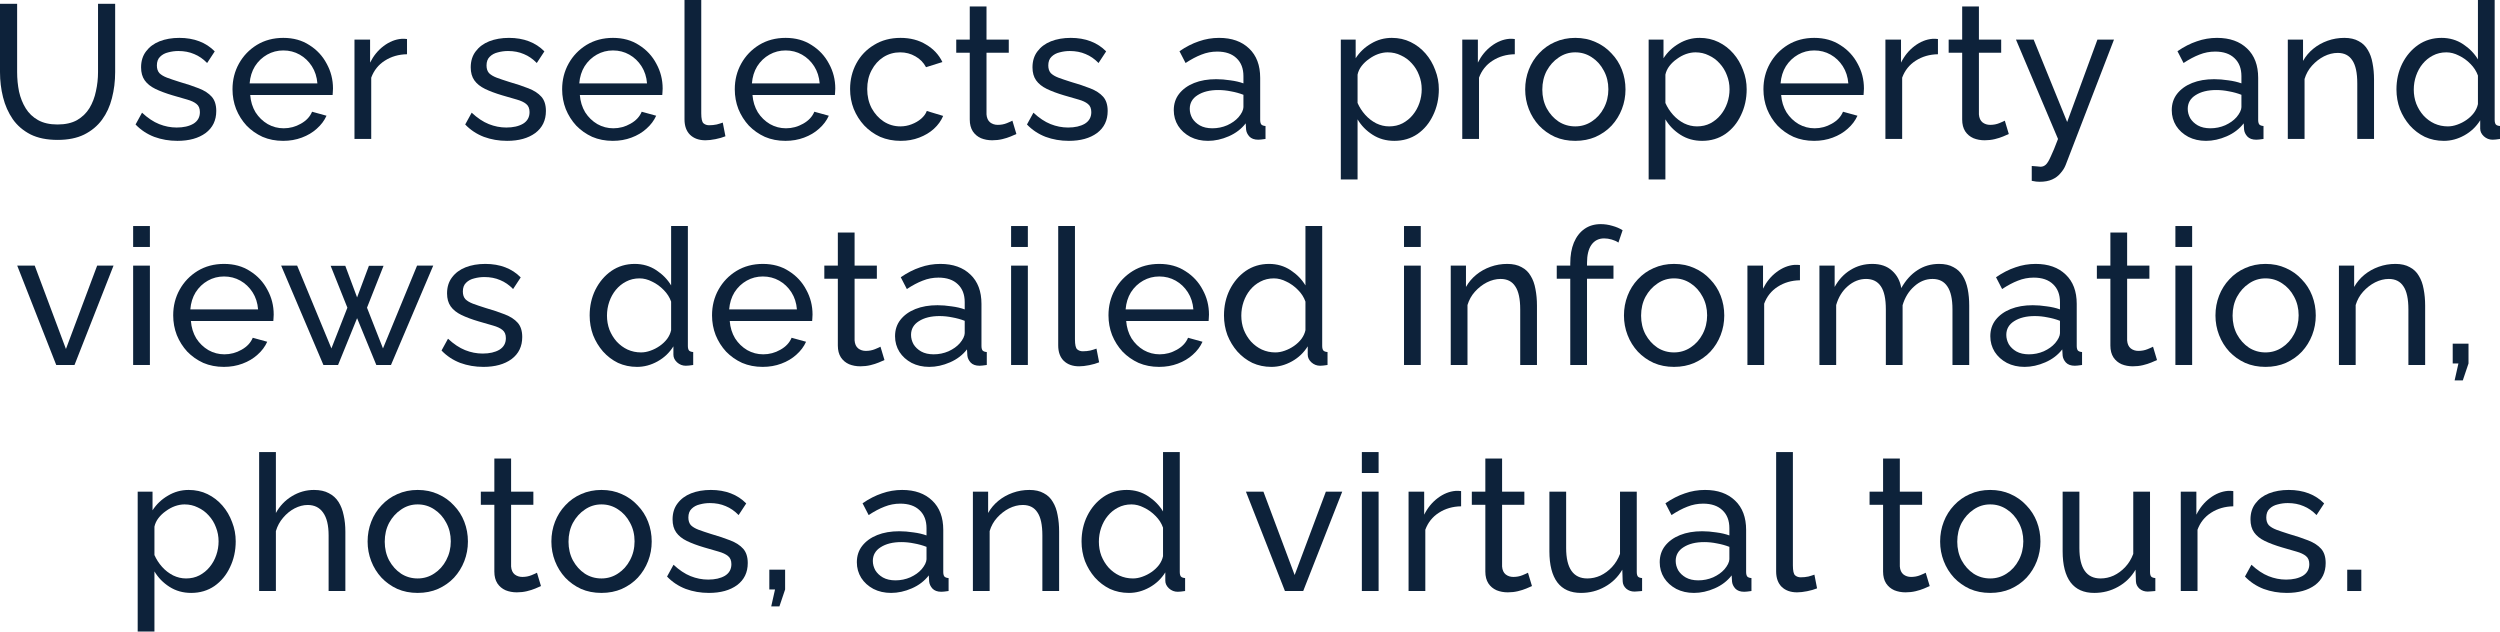 <?xml version="1.0" encoding="UTF-8"?> <svg xmlns="http://www.w3.org/2000/svg" viewBox="0 0 210.148 53.088" fill="none"><path d="M4.848 11.76C3.941 11.76 3.179 11.605 2.56 11.296C1.941 10.976 1.445 10.549 1.072 10.016C0.699 9.472 0.427 8.859 0.256 8.176C0.085 7.493 0 6.789 0 6.064V0.32H1.44V6.064C1.44 6.619 1.493 7.163 1.6 7.696C1.717 8.219 1.904 8.688 2.16 9.104C2.416 9.52 2.763 9.851 3.2 10.096C3.637 10.341 4.181 10.464 4.832 10.464C5.493 10.464 6.043 10.341 6.48 10.096C6.917 9.84 7.264 9.504 7.52 9.088C7.776 8.661 7.957 8.187 8.064 7.664C8.181 7.141 8.24 6.608 8.24 6.064V0.32H9.68V6.064C9.68 6.832 9.589 7.563 9.408 8.256C9.237 8.939 8.96 9.541 8.576 10.064C8.192 10.587 7.691 11.003 7.072 11.312C6.464 11.611 5.723 11.76 4.848 11.76Z" fill="#0D223A"></path><path d="M14.915 11.84C14.222 11.84 13.571 11.728 12.963 11.504C12.355 11.269 11.832 10.923 11.395 10.464L11.939 9.472C12.419 9.92 12.899 10.24 13.379 10.432C13.859 10.624 14.35 10.72 14.851 10.72C15.427 10.72 15.896 10.613 16.259 10.4C16.622 10.176 16.803 9.851 16.803 9.424C16.803 9.115 16.707 8.885 16.515 8.736C16.334 8.587 16.072 8.464 15.731 8.368C15.39 8.261 14.984 8.144 14.515 8.016C13.939 7.845 13.454 7.664 13.059 7.472C12.664 7.28 12.366 7.04 12.163 6.752C11.96 6.464 11.859 6.101 11.859 5.664C11.859 5.131 11.998 4.683 12.275 4.32C12.552 3.947 12.931 3.664 13.411 3.472C13.902 3.28 14.456 3.184 15.075 3.184C15.694 3.184 16.254 3.28 16.755 3.472C17.256 3.664 17.688 3.947 18.051 4.32L17.411 5.296C17.08 4.955 16.718 4.704 16.323 4.544C15.928 4.373 15.486 4.288 14.995 4.288C14.707 4.288 14.424 4.325 14.147 4.4C13.87 4.464 13.64 4.587 13.459 4.768C13.278 4.939 13.187 5.184 13.187 5.504C13.187 5.771 13.256 5.984 13.395 6.144C13.544 6.293 13.758 6.421 14.035 6.528C14.323 6.635 14.67 6.752 15.075 6.88C15.704 7.061 16.248 7.243 16.707 7.424C17.176 7.605 17.539 7.84 17.795 8.128C18.051 8.416 18.179 8.816 18.179 9.328C18.179 10.117 17.88 10.736 17.283 11.184C16.686 11.621 15.896 11.84 14.915 11.84Z" fill="#0D223A"></path><path d="M23.799 11.84C23.17 11.84 22.594 11.728 22.072 11.504C21.56 11.269 21.111 10.955 20.728 10.56C20.354 10.155 20.061 9.691 19.848 9.168C19.645 8.645 19.544 8.091 19.544 7.504C19.544 6.715 19.725 5.995 20.087 5.344C20.45 4.693 20.951 4.171 21.591 3.776C22.242 3.381 22.983 3.184 23.815 3.184C24.658 3.184 25.389 3.387 26.007 3.792C26.637 4.187 27.122 4.709 27.463 5.36C27.816 6 27.991 6.693 27.991 7.44C27.991 7.547 27.986 7.653 27.975 7.76C27.975 7.856 27.97 7.931 27.959 7.984H21.032C21.074 8.528 21.223 9.013 21.479 9.44C21.746 9.856 22.088 10.187 22.503 10.432C22.919 10.667 23.368 10.784 23.847 10.784C24.36 10.784 24.839 10.656 25.288 10.4C25.746 10.144 26.061 9.808 26.232 9.392L27.447 9.728C27.266 10.133 26.994 10.496 26.631 10.816C26.28 11.136 25.858 11.387 25.367 11.568C24.887 11.749 24.365 11.84 23.799 11.84ZM20.984 7.008H26.68C26.637 6.464 26.482 5.984 26.216 5.568C25.949 5.152 25.608 4.827 25.192 4.592C24.776 4.357 24.317 4.24 23.815 4.24C23.325 4.24 22.871 4.357 22.455 4.592C22.039 4.827 21.698 5.152 21.431 5.568C21.175 5.984 21.026 6.464 20.984 7.008Z" fill="#0D223A"></path><path d="M34.213 4.56C33.509 4.571 32.885 4.752 32.341 5.104C31.807 5.445 31.429 5.92 31.205 6.528V11.68H29.797V3.328H31.109V5.264C31.397 4.688 31.775 4.224 32.245 3.872C32.725 3.509 33.226 3.307 33.749 3.264C33.855 3.264 33.946 3.264 34.021 3.264C34.095 3.264 34.159 3.269 34.213 3.28V4.56Z" fill="#0D223A"></path><path d="M42.625 11.84C41.932 11.84 41.281 11.728 40.673 11.504C40.065 11.269 39.542 10.923 39.105 10.464L39.649 9.472C40.129 9.92 40.609 10.24 41.089 10.432C41.569 10.624 42.06 10.72 42.561 10.72C43.137 10.72 43.606 10.613 43.969 10.4C44.332 10.176 44.513 9.851 44.513 9.424C44.513 9.115 44.417 8.885 44.225 8.736C44.044 8.587 43.782 8.464 43.441 8.368C43.1 8.261 42.694 8.144 42.225 8.016C41.649 7.845 41.164 7.664 40.769 7.472C40.374 7.28 40.076 7.04 39.873 6.752C39.67 6.464 39.569 6.101 39.569 5.664C39.569 5.131 39.708 4.683 39.985 4.32C40.262 3.947 40.641 3.664 41.121 3.472C41.612 3.28 42.166 3.184 42.785 3.184C43.404 3.184 43.964 3.28 44.465 3.472C44.966 3.664 45.398 3.947 45.761 4.32L45.121 5.296C44.79 4.955 44.428 4.704 44.033 4.544C43.638 4.373 43.196 4.288 42.705 4.288C42.417 4.288 42.134 4.325 41.857 4.4C41.58 4.464 41.35 4.587 41.169 4.768C40.988 4.939 40.897 5.184 40.897 5.504C40.897 5.771 40.966 5.984 41.105 6.144C41.254 6.293 41.468 6.421 41.745 6.528C42.033 6.635 42.38 6.752 42.785 6.88C43.414 7.061 43.958 7.243 44.417 7.424C44.886 7.605 45.249 7.84 45.505 8.128C45.761 8.416 45.889 8.816 45.889 9.328C45.889 10.117 45.59 10.736 44.993 11.184C44.396 11.621 43.606 11.84 42.625 11.84Z" fill="#0D223A"></path><path d="M51.51 11.84C50.88 11.84 50.304 11.728 49.781 11.504C49.269 11.269 48.821 10.955 48.438 10.56C48.064 10.155 47.771 9.691 47.558 9.168C47.355 8.645 47.253 8.091 47.253 7.504C47.253 6.715 47.435 5.995 47.797 5.344C48.16 4.693 48.661 4.171 49.301 3.776C49.952 3.381 50.694 3.184 51.526 3.184C52.368 3.184 53.099 3.387 53.718 3.792C54.347 4.187 54.832 4.709 55.174 5.36C55.525 6 55.702 6.693 55.702 7.44C55.702 7.547 55.696 7.653 55.686 7.76C55.686 7.856 55.68 7.931 55.67 7.984H48.741C48.784 8.528 48.934 9.013 49.189 9.44C49.456 9.856 49.797 10.187 50.213 10.432C50.63 10.667 51.078 10.784 51.558 10.784C52.07 10.784 52.55 10.656 52.997 10.4C53.456 10.144 53.771 9.808 53.941 9.392L55.158 9.728C54.976 10.133 54.704 10.496 54.341 10.816C53.989 11.136 53.568 11.387 53.078 11.568C52.598 11.749 52.075 11.84 51.51 11.84ZM48.693 7.008H54.389C54.347 6.464 54.192 5.984 53.925 5.568C53.659 5.152 53.317 4.827 52.901 4.592C52.485 4.357 52.027 4.24 51.526 4.24C51.035 4.24 50.582 4.357 50.166 4.592C49.749 4.827 49.408 5.152 49.142 5.568C48.885 5.984 48.736 6.464 48.693 7.008Z" fill="#0D223A"></path><path d="M57.539 0H58.947V9.52C58.947 9.979 59.011 10.261 59.139 10.368C59.267 10.475 59.421 10.528 59.603 10.528C59.827 10.528 60.04 10.507 60.243 10.464C60.445 10.411 60.616 10.357 60.755 10.304L60.979 11.456C60.744 11.552 60.467 11.632 60.147 11.696C59.827 11.76 59.544 11.792 59.299 11.792C58.755 11.792 58.323 11.637 58.003 11.328C57.693 11.019 57.539 10.587 57.539 10.032V0Z" fill="#0D223A"></path><path d="M66.021 11.84C65.391 11.84 64.815 11.728 64.293 11.504C63.781 11.269 63.333 10.955 62.949 10.56C62.576 10.155 62.282 9.691 62.069 9.168C61.866 8.645 61.765 8.091 61.765 7.504C61.765 6.715 61.946 5.995 62.309 5.344C62.671 4.693 63.173 4.171 63.813 3.776C64.463 3.381 65.205 3.184 66.037 3.184C66.879 3.184 67.61 3.387 68.229 3.792C68.858 4.187 69.343 4.709 69.685 5.36C70.037 6 70.213 6.693 70.213 7.44C70.213 7.547 70.207 7.653 70.197 7.76C70.197 7.856 70.191 7.931 70.181 7.984H63.253C63.295 8.528 63.445 9.013 63.701 9.44C63.967 9.856 64.309 10.187 64.725 10.432C65.141 10.667 65.589 10.784 66.069 10.784C66.581 10.784 67.061 10.656 67.509 10.4C67.967 10.144 68.282 9.808 68.453 9.392L69.669 9.728C69.487 10.133 69.215 10.496 68.853 10.816C68.501 11.136 68.079 11.387 67.589 11.568C67.109 11.749 66.586 11.84 66.021 11.84ZM63.205 7.008H68.901C68.858 6.464 68.703 5.984 68.437 5.568C68.17 5.152 67.829 4.827 67.413 4.592C66.997 4.357 66.538 4.24 66.037 4.24C65.546 4.24 65.093 4.357 64.677 4.592C64.261 4.827 63.919 5.152 63.653 5.568C63.397 5.984 63.247 6.464 63.205 7.008Z" fill="#0D223A"></path><path d="M75.714 11.84C75.084 11.84 74.508 11.728 73.986 11.504C73.474 11.269 73.026 10.949 72.642 10.544C72.269 10.139 71.975 9.675 71.762 9.152C71.559 8.629 71.458 8.075 71.458 7.488C71.458 6.699 71.634 5.979 71.986 5.328C72.338 4.677 72.834 4.16 73.474 3.776C74.114 3.381 74.855 3.184 75.698 3.184C76.519 3.184 77.234 3.371 77.842 3.744C78.461 4.107 78.919 4.597 79.218 5.216L77.842 5.648C77.628 5.253 77.33 4.949 76.946 4.736C76.562 4.512 76.135 4.4 75.666 4.4C75.154 4.4 74.685 4.533 74.258 4.8C73.842 5.067 73.511 5.435 73.266 5.904C73.02 6.363 72.898 6.891 72.898 7.488C72.898 8.075 73.02 8.608 73.266 9.088C73.522 9.557 73.858 9.931 74.274 10.208C74.701 10.485 75.17 10.624 75.682 10.624C76.013 10.624 76.327 10.565 76.626 10.448C76.935 10.331 77.202 10.176 77.426 9.984C77.66 9.781 77.821 9.563 77.906 9.328L79.282 9.744C79.111 10.149 78.85 10.512 78.498 10.832C78.156 11.141 77.746 11.387 77.266 11.568C76.797 11.749 76.279 11.84 75.714 11.84Z" fill="#0D223A"></path><path d="M85.437 11.264C85.32 11.317 85.16 11.387 84.957 11.472C84.755 11.557 84.52 11.632 84.253 11.696C83.987 11.76 83.704 11.792 83.405 11.792C83.064 11.792 82.749 11.733 82.461 11.616C82.173 11.488 81.944 11.296 81.773 11.04C81.603 10.773 81.517 10.443 81.517 10.048V4.432H80.381V3.328H81.517V0.544H82.925V3.328H84.797V4.432H82.925V9.616C82.947 9.915 83.048 10.139 83.229 10.288C83.411 10.427 83.624 10.496 83.869 10.496C84.147 10.496 84.403 10.448 84.637 10.352C84.872 10.256 85.027 10.187 85.101 10.144L85.437 11.264Z" fill="#0D223A"></path><path d="M89.846 11.84C89.153 11.84 88.502 11.728 87.894 11.504C87.286 11.269 86.764 10.923 86.326 10.464L86.87 9.472C87.35 9.92 87.83 10.24 88.31 10.432C88.79 10.624 89.281 10.72 89.782 10.72C90.358 10.72 90.828 10.613 91.19 10.4C91.553 10.176 91.734 9.851 91.734 9.424C91.734 9.115 91.638 8.885 91.446 8.736C91.265 8.587 91.004 8.464 90.662 8.368C90.321 8.261 89.916 8.144 89.446 8.016C88.87 7.845 88.385 7.664 87.99 7.472C87.596 7.28 87.297 7.04 87.094 6.752C86.892 6.464 86.79 6.101 86.79 5.664C86.79 5.131 86.929 4.683 87.206 4.32C87.483 3.947 87.862 3.664 88.342 3.472C88.833 3.28 89.388 3.184 90.006 3.184C90.625 3.184 91.185 3.28 91.686 3.472C92.188 3.664 92.619 3.947 92.982 4.32L92.342 5.296C92.012 4.955 91.649 4.704 91.254 4.544C90.86 4.373 90.417 4.288 89.926 4.288C89.638 4.288 89.356 4.325 89.078 4.4C88.801 4.464 88.572 4.587 88.39 4.768C88.209 4.939 88.118 5.184 88.118 5.504C88.118 5.771 88.188 5.984 88.326 6.144C88.475 6.293 88.689 6.421 88.966 6.528C89.254 6.635 89.601 6.752 90.006 6.88C90.636 7.061 91.18 7.243 91.638 7.424C92.107 7.605 92.47 7.84 92.726 8.128C92.982 8.416 93.11 8.816 93.11 9.328C93.11 10.117 92.812 10.736 92.214 11.184C91.617 11.621 90.828 11.84 89.846 11.84Z" fill="#0D223A"></path><path d="M98.666 9.264C98.666 8.731 98.815 8.272 99.114 7.888C99.423 7.493 99.844 7.189 100.378 6.976C100.911 6.763 101.53 6.656 102.234 6.656C102.607 6.656 103.002 6.688 103.418 6.752C103.834 6.805 104.202 6.891 104.522 7.008V6.4C104.522 5.76 104.33 5.259 103.946 4.896C103.562 4.523 103.018 4.336 102.314 4.336C101.855 4.336 101.412 4.421 100.986 4.592C100.57 4.752 100.127 4.987 99.658 5.296L99.146 4.304C99.69 3.931 100.234 3.653 100.778 3.472C101.322 3.28 101.887 3.184 102.474 3.184C103.54 3.184 104.383 3.483 105.002 4.08C105.62 4.667 105.93 5.488 105.93 6.544V10.08C105.93 10.251 105.962 10.379 106.026 10.464C106.1 10.539 106.218 10.581 106.378 10.592V11.68C106.239 11.701 106.116 11.717 106.01 11.728C105.914 11.739 105.834 11.744 105.77 11.744C105.439 11.744 105.188 11.653 105.018 11.472C104.858 11.291 104.767 11.099 104.746 10.896L104.714 10.368C104.351 10.837 103.876 11.2 103.29 11.456C102.703 11.712 102.122 11.84 101.546 11.84C100.991 11.84 100.495 11.728 100.058 11.504C99.62 11.269 99.279 10.96 99.034 10.576C98.788 10.181 98.666 9.744 98.666 9.264ZM104.106 9.856C104.234 9.707 104.335 9.557 104.41 9.408C104.484 9.248 104.522 9.115 104.522 9.008V7.968C104.191 7.84 103.844 7.744 103.482 7.68C103.119 7.605 102.762 7.568 102.41 7.568C101.695 7.568 101.114 7.712 100.666 8C100.228 8.277 100.01 8.661 100.01 9.152C100.01 9.419 100.079 9.68 100.218 9.936C100.367 10.181 100.58 10.384 100.858 10.544C101.146 10.704 101.498 10.784 101.914 10.784C102.351 10.784 102.767 10.699 103.162 10.528C103.556 10.347 103.871 10.123 104.106 9.856Z" fill="#0D223A"></path><path d="M117.204 11.84C116.521 11.84 115.913 11.669 115.38 11.328C114.846 10.987 114.425 10.555 114.116 10.032V15.088H112.708V3.328H113.956V4.896C114.287 4.384 114.719 3.973 115.252 3.664C115.785 3.344 116.367 3.184 116.996 3.184C117.572 3.184 118.1 3.301 118.58 3.536C119.06 3.771 119.476 4.091 119.828 4.496C120.18 4.901 120.452 5.365 120.644 5.888C120.847 6.4 120.948 6.939 120.948 7.504C120.948 8.293 120.788 9.019 120.468 9.68C120.158 10.341 119.721 10.869 119.156 11.264C118.59 11.648 117.94 11.84 117.204 11.84ZM116.772 10.624C117.188 10.624 117.561 10.539 117.892 10.368C118.233 10.187 118.521 9.952 118.756 9.664C119.001 9.365 119.188 9.029 119.316 8.656C119.444 8.283 119.508 7.899 119.508 7.504C119.508 7.088 119.433 6.693 119.284 6.32C119.145 5.947 118.943 5.616 118.676 5.328C118.42 5.04 118.116 4.816 117.764 4.656C117.423 4.485 117.049 4.4 116.644 4.4C116.388 4.4 116.121 4.448 115.844 4.544C115.577 4.64 115.321 4.779 115.076 4.96C114.831 5.131 114.623 5.328 114.452 5.552C114.281 5.776 114.169 6.016 114.116 6.272V8.656C114.276 9.019 114.489 9.349 114.756 9.648C115.023 9.947 115.332 10.187 115.684 10.368C116.036 10.539 116.398 10.624 116.772 10.624Z" fill="#0D223A"></path><path d="M127.333 4.56C126.629 4.571 126.005 4.752 125.461 5.104C124.927 5.445 124.549 5.92 124.325 6.528V11.68H122.917V3.328H124.229V5.264C124.517 4.688 124.895 4.224 125.365 3.872C125.845 3.509 126.346 3.307 126.869 3.264C126.975 3.264 127.066 3.264 127.141 3.264C127.215 3.264 127.279 3.269 127.333 3.28V4.56Z" fill="#0D223A"></path><path d="M132.414 11.84C131.785 11.84 131.214 11.728 130.702 11.504C130.19 11.269 129.747 10.955 129.374 10.56C129.001 10.155 128.713 9.691 128.51 9.168C128.307 8.645 128.206 8.096 128.206 7.52C128.206 6.933 128.307 6.379 128.51 5.856C128.713 5.333 129.001 4.875 129.374 4.48C129.747 4.075 130.19 3.76 130.702 3.536C131.225 3.301 131.795 3.184 132.414 3.184C133.043 3.184 133.614 3.301 134.126 3.536C134.638 3.76 135.081 4.075 135.454 4.48C135.838 4.875 136.131 5.333 136.334 5.856C136.537 6.379 136.638 6.933 136.638 7.52C136.638 8.096 136.537 8.645 136.334 9.168C136.131 9.691 135.843 10.155 135.47 10.56C135.097 10.955 134.649 11.269 134.126 11.504C133.614 11.728 133.043 11.84 132.414 11.84ZM129.646 7.536C129.646 8.112 129.769 8.635 130.014 9.104C130.27 9.573 130.606 9.947 131.022 10.224C131.438 10.491 131.902 10.624 132.414 10.624C132.926 10.624 133.39 10.485 133.806 10.208C134.233 9.931 134.569 9.557 134.814 9.088C135.07 8.608 135.198 8.08 135.198 7.504C135.198 6.928 135.07 6.405 134.814 5.936C134.569 5.467 134.233 5.093 133.806 4.816C133.39 4.539 132.926 4.4 132.414 4.4C131.902 4.4 131.438 4.544 131.022 4.832C130.606 5.109 130.27 5.483 130.014 5.952C129.769 6.421 129.646 6.949 129.646 7.536Z" fill="#0D223A"></path><path d="M143.08 11.84C142.397 11.84 141.789 11.669 141.256 11.328C140.723 10.987 140.301 10.555 139.992 10.032V15.088H138.584V3.328H139.832V4.896C140.163 4.384 140.595 3.973 141.128 3.664C141.662 3.344 142.243 3.184 142.872 3.184C143.448 3.184 143.976 3.301 144.456 3.536C144.936 3.771 145.352 4.091 145.704 4.496C146.056 4.901 146.328 5.365 146.52 5.888C146.723 6.4 146.824 6.939 146.824 7.504C146.824 8.293 146.664 9.019 146.344 9.68C146.035 10.341 145.597 10.869 145.032 11.264C144.467 11.648 143.816 11.84 143.08 11.84ZM142.648 10.624C143.064 10.624 143.437 10.539 143.768 10.368C144.11 10.187 144.397 9.952 144.632 9.664C144.877 9.365 145.064 9.029 145.192 8.656C145.32 8.283 145.384 7.899 145.384 7.504C145.384 7.088 145.31 6.693 145.16 6.32C145.021 5.947 144.819 5.616 144.552 5.328C144.296 5.04 143.992 4.816 143.64 4.656C143.299 4.485 142.925 4.4 142.52 4.4C142.264 4.4 141.997 4.448 141.72 4.544C141.453 4.64 141.198 4.779 140.952 4.96C140.707 5.131 140.499 5.328 140.328 5.552C140.158 5.776 140.046 6.016 139.992 6.272V8.656C140.152 9.019 140.365 9.349 140.632 9.648C140.899 9.947 141.208 10.187 141.56 10.368C141.912 10.539 142.275 10.624 142.648 10.624Z" fill="#0D223A"></path><path d="M152.489 11.84C151.86 11.84 151.284 11.728 150.761 11.504C150.249 11.269 149.801 10.955 149.417 10.56C149.043 10.155 148.75 9.691 148.537 9.168C148.334 8.645 148.233 8.091 148.233 7.504C148.233 6.715 148.414 5.995 148.777 5.344C149.14 4.693 149.641 4.171 150.281 3.776C150.932 3.381 151.673 3.184 152.505 3.184C153.348 3.184 154.078 3.387 154.697 3.792C155.326 4.187 155.811 4.709 156.153 5.36C156.505 6 156.681 6.693 156.681 7.44C156.681 7.547 156.676 7.653 156.665 7.76C156.665 7.856 156.66 7.931 156.649 7.984H149.721C149.764 8.528 149.913 9.013 150.169 9.44C150.436 9.856 150.777 10.187 151.193 10.432C151.609 10.667 152.057 10.784 152.537 10.784C153.049 10.784 153.529 10.656 153.977 10.4C154.436 10.144 154.75 9.808 154.921 9.392L156.137 9.728C155.956 10.133 155.684 10.496 155.321 10.816C154.969 11.136 154.548 11.387 154.057 11.568C153.577 11.749 153.054 11.84 152.489 11.84ZM149.673 7.008H155.369C155.326 6.464 155.172 5.984 154.905 5.568C154.638 5.152 154.297 4.827 153.881 4.592C153.465 4.357 153.006 4.24 152.505 4.24C152.014 4.24 151.561 4.357 151.145 4.592C150.729 4.827 150.388 5.152 150.121 5.568C149.865 5.984 149.716 6.464 149.673 7.008Z" fill="#0D223A"></path><path d="M162.902 4.56C162.198 4.571 161.574 4.752 161.03 5.104C160.497 5.445 160.118 5.92 159.894 6.528V11.68H158.486V3.328H159.798V5.264C160.086 4.688 160.465 4.224 160.934 3.872C161.414 3.509 161.915 3.307 162.438 3.264C162.545 3.264 162.635 3.264 162.71 3.264C162.785 3.264 162.849 3.269 162.902 3.28V4.56Z" fill="#0D223A"></path><path d="M168.858 11.264C168.741 11.317 168.581 11.387 168.378 11.472C168.176 11.557 167.941 11.632 167.674 11.696C167.408 11.76 167.125 11.792 166.826 11.792C166.485 11.792 166.17 11.733 165.883 11.616C165.594 11.488 165.365 11.296 165.194 11.04C165.024 10.773 164.939 10.443 164.939 10.048V4.432H163.803V3.328H164.939V0.544H166.346V3.328H168.218V4.432H166.346V9.616C166.368 9.915 166.469 10.139 166.65 10.288C166.832 10.427 167.045 10.496 167.29 10.496C167.568 10.496 167.824 10.448 168.059 10.352C168.293 10.256 168.448 10.187 168.523 10.144L168.858 11.264Z" fill="#0D223A"></path><path d="M170.787 13.952C170.926 13.963 171.065 13.973 171.204 13.984C171.342 14.005 171.449 14.016 171.524 14.016C171.694 14.016 171.843 13.957 171.971 13.84C172.1 13.723 172.238 13.493 172.387 13.152C172.548 12.821 172.75 12.331 172.995 11.68L169.46 3.328H170.948L173.764 10.256L176.308 3.328H177.7L173.636 13.872C173.54 14.117 173.395 14.347 173.204 14.56C173.022 14.784 172.787 14.96 172.5 15.088C172.212 15.216 171.865 15.28 171.459 15.28C171.363 15.28 171.262 15.275 171.156 15.264C171.06 15.253 170.937 15.232 170.787 15.2V13.952Z" fill="#0D223A"></path><path d="M182.556 9.264C182.556 8.731 182.705 8.272 183.004 7.888C183.313 7.493 183.734 7.189 184.268 6.976C184.801 6.763 185.42 6.656 186.124 6.656C186.497 6.656 186.892 6.688 187.308 6.752C187.724 6.805 188.092 6.891 188.412 7.008V6.4C188.412 5.76 188.22 5.259 187.836 4.896C187.452 4.523 186.908 4.336 186.204 4.336C185.745 4.336 185.302 4.421 184.876 4.592C184.46 4.752 184.017 4.987 183.548 5.296L183.036 4.304C183.58 3.931 184.124 3.653 184.668 3.472C185.212 3.28 185.777 3.184 186.364 3.184C187.43 3.184 188.273 3.483 188.892 4.08C189.51 4.667 189.82 5.488 189.82 6.544V10.08C189.82 10.251 189.852 10.379 189.916 10.464C189.99 10.539 190.108 10.581 190.268 10.592V11.68C190.129 11.701 190.006 11.717 189.9 11.728C189.804 11.739 189.724 11.744 189.66 11.744C189.329 11.744 189.078 11.653 188.908 11.472C188.748 11.291 188.657 11.099 188.636 10.896L188.604 10.368C188.241 10.837 187.766 11.2 187.18 11.456C186.593 11.712 186.012 11.84 185.436 11.84C184.881 11.84 184.385 11.728 183.948 11.504C183.51 11.269 183.169 10.96 182.924 10.576C182.678 10.181 182.556 9.744 182.556 9.264ZM187.996 9.856C188.124 9.707 188.225 9.557 188.299 9.408C188.374 9.248 188.412 9.115 188.412 9.008V7.968C188.081 7.84 187.734 7.744 187.372 7.68C187.009 7.605 186.652 7.568 186.3 7.568C185.585 7.568 185.004 7.712 184.556 8C184.118 8.277 183.9 8.661 183.9 9.152C183.9 9.419 183.969 9.68 184.108 9.936C184.257 10.181 184.47 10.384 184.748 10.544C185.036 10.704 185.388 10.784 185.804 10.784C186.241 10.784 186.657 10.699 187.052 10.528C187.446 10.347 187.761 10.123 187.996 9.856Z" fill="#0D223A"></path><path d="M199.559 11.68H198.151V7.008C198.151 6.123 198.012 5.477 197.735 5.072C197.468 4.656 197.058 4.448 196.503 4.448C196.119 4.448 195.735 4.544 195.351 4.736C194.978 4.928 194.642 5.189 194.343 5.52C194.055 5.84 193.847 6.213 193.719 6.64V11.68H192.311V3.328H193.591V5.12C193.815 4.725 194.103 4.384 194.455 4.096C194.807 3.808 195.207 3.584 195.655 3.424C196.103 3.264 196.572 3.184 197.063 3.184C197.543 3.184 197.943 3.275 198.263 3.456C198.594 3.627 198.85 3.872 199.031 4.192C199.223 4.501 199.356 4.869 199.431 5.296C199.516 5.723 199.559 6.187 199.559 6.688V11.68Z" fill="#0D223A"></path><path d="M201.444 7.52C201.444 6.731 201.605 6.011 201.924 5.36C202.255 4.699 202.703 4.171 203.269 3.776C203.844 3.381 204.5 3.184 205.237 3.184C205.908 3.184 206.511 3.36 207.044 3.712C207.578 4.064 207.994 4.491 208.293 4.992V0H209.7V10.08C209.7 10.251 209.732 10.379 209.797 10.464C209.871 10.539 209.989 10.581 210.148 10.592V11.68C209.882 11.723 209.674 11.744 209.524 11.744C209.247 11.744 209.002 11.648 208.789 11.456C208.586 11.264 208.484 11.051 208.484 10.816V10.112C208.154 10.645 207.711 11.067 207.156 11.376C206.602 11.685 206.026 11.84 205.428 11.84C204.852 11.84 204.319 11.728 203.828 11.504C203.348 11.269 202.927 10.949 202.565 10.544C202.213 10.139 201.935 9.68 201.733 9.168C201.541 8.645 201.444 8.096 201.444 7.52ZM208.293 8.752V6.352C208.164 5.989 207.956 5.664 207.668 5.376C207.381 5.077 207.055 4.843 206.693 4.672C206.341 4.491 205.988 4.4 205.637 4.4C205.221 4.4 204.842 4.491 204.5 4.672C204.17 4.843 203.882 5.077 203.637 5.376C203.402 5.664 203.221 5.995 203.093 6.368C202.964 6.741 202.9 7.131 202.9 7.536C202.9 7.952 202.97 8.347 203.109 8.72C203.258 9.093 203.46 9.424 203.717 9.712C203.983 10 204.287 10.224 204.629 10.384C204.98 10.544 205.359 10.624 205.765 10.624C206.02 10.624 206.282 10.576 206.548 10.48C206.826 10.384 207.087 10.251 207.333 10.08C207.578 9.909 207.786 9.712 207.956 9.488C208.127 9.253 208.239 9.008 208.293 8.752Z" fill="#0D223A"></path><path d="M4.727 30.68L1.447 22.328H2.919L5.543 29.336L8.167 22.328H9.543L6.263 30.68H4.727Z" fill="#0D223A"></path><path d="M11.192 30.68V22.328H12.6V30.68H11.192ZM11.192 20.76V19H12.6V20.76H11.192Z" fill="#0D223A"></path><path d="M18.815 30.84C18.186 30.84 17.61 30.728 17.087 30.504C16.575 30.269 16.127 29.955 15.743 29.56C15.37 29.155 15.076 28.691 14.863 28.168C14.66 27.645 14.559 27.091 14.559 26.504C14.559 25.715 14.74 24.995 15.103 24.344C15.466 23.693 15.967 23.171 16.607 22.776C17.258 22.381 17.999 22.184 18.831 22.184C19.674 22.184 20.404 22.387 21.023 22.792C21.652 23.187 22.138 23.709 22.479 24.36C22.831 25 23.007 25.693 23.007 26.44C23.007 26.547 23.002 26.653 22.991 26.76C22.991 26.856 22.986 26.931 22.975 26.984H16.047C16.09 27.528 16.239 28.013 16.495 28.44C16.762 28.856 17.103 29.187 17.519 29.432C17.935 29.667 18.383 29.784 18.863 29.784C19.375 29.784 19.855 29.656 20.303 29.4C20.762 29.144 21.076 28.808 21.247 28.392L22.463 28.728C22.282 29.133 22.01 29.496 21.647 29.816C21.295 30.136 20.874 30.387 20.383 30.568C19.903 30.749 19.38 30.84 18.815 30.84ZM15.999 26.008H21.695C21.652 25.464 21.498 24.984 21.231 24.568C20.964 24.152 20.623 23.827 20.207 23.592C19.791 23.357 19.332 23.24 18.831 23.24C18.34 23.24 17.887 23.357 17.471 23.592C17.055 23.827 16.714 24.152 16.447 24.568C16.191 24.984 16.042 25.464 15.999 26.008Z" fill="#0D223A"></path><path d="M35.058 22.328H36.417L32.866 30.68H31.633L30.017 26.744L28.418 30.68H27.186L23.634 22.328H24.978L27.858 29.288L29.201 25.864L27.794 22.344H29.025L30.017 25L31.01 22.344H32.241L30.85 25.864L32.193 29.288L35.058 22.328Z" fill="#0D223A"></path><path d="M40.635 30.84C39.942 30.84 39.291 30.728 38.683 30.504C38.075 30.269 37.552 29.923 37.115 29.464L37.659 28.472C38.139 28.92 38.619 29.24 39.099 29.432C39.579 29.624 40.07 29.72 40.571 29.72C41.147 29.72 41.616 29.613 41.979 29.4C42.342 29.176 42.523 28.851 42.523 28.424C42.523 28.115 42.427 27.885 42.235 27.736C42.054 27.587 41.792 27.464 41.451 27.368C41.11 27.261 40.704 27.144 40.235 27.016C39.659 26.845 39.174 26.664 38.779 26.472C38.384 26.28 38.086 26.04 37.883 25.752C37.68 25.464 37.579 25.101 37.579 24.664C37.579 24.131 37.718 23.683 37.995 23.32C38.272 22.947 38.651 22.664 39.131 22.472C39.622 22.28 40.176 22.184 40.795 22.184C41.414 22.184 41.974 22.28 42.475 22.472C42.976 22.664 43.408 22.947 43.771 23.32L43.131 24.296C42.8 23.955 42.438 23.704 42.043 23.544C41.648 23.373 41.206 23.288 40.715 23.288C40.427 23.288 40.144 23.325 39.867 23.4C39.59 23.464 39.36 23.587 39.179 23.768C38.998 23.939 38.907 24.184 38.907 24.504C38.907 24.771 38.976 24.984 39.115 25.144C39.264 25.293 39.478 25.421 39.755 25.528C40.043 25.635 40.39 25.752 40.795 25.88C41.424 26.061 41.968 26.243 42.427 26.424C42.896 26.605 43.259 26.84 43.515 27.128C43.771 27.416 43.899 27.816 43.899 28.328C43.899 29.117 43.6 29.736 43.003 30.184C42.406 30.621 41.616 30.84 40.635 30.84Z" fill="#0D223A"></path><path d="M49.566 26.52C49.566 25.731 49.726 25.011 50.046 24.36C50.377 23.699 50.825 23.171 51.39 22.776C51.966 22.381 52.622 22.184 53.358 22.184C54.03 22.184 54.633 22.36 55.166 22.712C55.7 23.064 56.116 23.491 56.414 23.992V19H57.822V29.08C57.822 29.251 57.854 29.379 57.918 29.464C57.993 29.539 58.11 29.581 58.27 29.592V30.68C58.004 30.723 57.796 30.744 57.646 30.744C57.369 30.744 57.124 30.648 56.91 30.456C56.708 30.264 56.606 30.051 56.606 29.816V29.112C56.276 29.645 55.833 30.067 55.278 30.376C54.724 30.685 54.148 30.84 53.55 30.84C52.974 30.84 52.441 30.728 51.95 30.504C51.47 30.269 51.049 29.949 50.686 29.544C50.334 29.139 50.057 28.68 49.854 28.168C49.662 27.645 49.566 27.096 49.566 26.52ZM56.414 27.752V25.352C56.286 24.989 56.078 24.664 55.79 24.376C55.502 24.077 55.177 23.843 54.814 23.672C54.462 23.491 54.11 23.4 53.758 23.4C53.342 23.4 52.964 23.491 52.622 23.672C52.292 23.843 52.004 24.077 51.758 24.376C51.524 24.664 51.342 24.995 51.214 25.368C51.086 25.741 51.022 26.131 51.022 26.536C51.022 26.952 51.092 27.347 51.23 27.72C51.38 28.093 51.582 28.424 51.838 28.712C52.105 29 52.409 29.224 52.75 29.384C53.102 29.544 53.481 29.624 53.886 29.624C54.142 29.624 54.404 29.576 54.67 29.48C54.948 29.384 55.209 29.251 55.454 29.08C55.7 28.909 55.908 28.712 56.078 28.488C56.249 28.253 56.361 28.008 56.414 27.752Z" fill="#0D223A"></path><path d="M64.109 30.84C63.48 30.84 62.904 30.728 62.381 30.504C61.869 30.269 61.421 29.955 61.037 29.56C60.663 29.155 60.37 28.691 60.157 28.168C59.954 27.645 59.853 27.091 59.853 26.504C59.853 25.715 60.034 24.995 60.397 24.344C60.76 23.693 61.261 23.171 61.901 22.776C62.552 22.381 63.293 22.184 64.125 22.184C64.968 22.184 65.698 22.387 66.317 22.792C66.946 23.187 67.432 23.709 67.773 24.36C68.125 25 68.301 25.693 68.301 26.44C68.301 26.547 68.295 26.653 68.285 26.76C68.285 26.856 68.28 26.931 68.269 26.984H61.341C61.384 27.528 61.533 28.013 61.789 28.44C62.056 28.856 62.397 29.187 62.813 29.432C63.229 29.667 63.677 29.784 64.157 29.784C64.669 29.784 65.149 29.656 65.597 29.4C66.056 29.144 66.37 28.808 66.541 28.392L67.757 28.728C67.576 29.133 67.303 29.496 66.941 29.816C66.589 30.136 66.168 30.387 65.677 30.568C65.197 30.749 64.674 30.84 64.109 30.84ZM61.293 26.008H66.989C66.946 25.464 66.791 24.984 66.525 24.568C66.258 24.152 65.917 23.827 65.501 23.592C65.085 23.357 64.626 23.24 64.125 23.24C63.634 23.24 63.181 23.357 62.765 23.592C62.349 23.827 62.008 24.152 61.741 24.568C61.485 24.984 61.336 25.464 61.293 26.008Z" fill="#0D223A"></path><path d="M74.348 30.264C74.231 30.317 74.07 30.387 73.868 30.472C73.665 30.557 73.431 30.632 73.164 30.696C72.897 30.76 72.615 30.792 72.316 30.792C71.974 30.792 71.66 30.733 71.372 30.616C71.084 30.488 70.855 30.296 70.684 30.04C70.513 29.773 70.428 29.443 70.428 29.048V23.432H69.292V22.328H70.428V19.544H71.836V22.328H73.708V23.432H71.836V28.616C71.857 28.915 71.958 29.139 72.14 29.288C72.321 29.427 72.534 29.496 72.78 29.496C73.057 29.496 73.313 29.448 73.548 29.352C73.783 29.256 73.937 29.187 74.012 29.144L74.348 30.264Z" fill="#0D223A"></path><path d="M75.237 28.264C75.237 27.731 75.386 27.272 75.685 26.888C75.994 26.493 76.416 26.189 76.949 25.976C77.482 25.763 78.101 25.656 78.805 25.656C79.178 25.656 79.573 25.688 79.989 25.752C80.405 25.805 80.773 25.891 81.093 26.008V25.4C81.093 24.76 80.901 24.259 80.517 23.896C80.133 23.523 79.589 23.336 78.885 23.336C78.426 23.336 77.984 23.421 77.557 23.592C77.141 23.752 76.698 23.987 76.229 24.296L75.717 23.304C76.261 22.931 76.805 22.653 77.349 22.472C77.893 22.28 78.458 22.184 79.045 22.184C80.112 22.184 80.954 22.483 81.573 23.08C82.192 23.667 82.501 24.488 82.501 25.544V29.08C82.501 29.251 82.533 29.379 82.597 29.464C82.672 29.539 82.789 29.581 82.949 29.592V30.68C82.81 30.701 82.688 30.717 82.581 30.728C82.485 30.739 82.405 30.744 82.341 30.744C82.01 30.744 81.759 30.653 81.589 30.472C81.429 30.291 81.338 30.099 81.317 29.896L81.285 29.368C80.922 29.837 80.448 30.2 79.861 30.456C79.274 30.712 78.693 30.84 78.117 30.84C77.562 30.84 77.066 30.728 76.629 30.504C76.191 30.269 75.85 29.96 75.605 29.576C75.36 29.181 75.237 28.744 75.237 28.264ZM80.677 28.856C80.805 28.707 80.906 28.557 80.981 28.408C81.056 28.248 81.093 28.115 81.093 28.008V26.968C80.762 26.84 80.416 26.744 80.053 26.68C79.69 26.605 79.333 26.568 78.981 26.568C78.266 26.568 77.685 26.712 77.237 27C76.8 27.277 76.581 27.661 76.581 28.152C76.581 28.419 76.65 28.68 76.789 28.936C76.938 29.181 77.151 29.384 77.429 29.544C77.717 29.704 78.069 29.784 78.485 29.784C78.922 29.784 79.338 29.699 79.733 29.528C80.128 29.347 80.442 29.123 80.677 28.856Z" fill="#0D223A"></path><path d="M84.992 30.68V22.328H86.4V30.68H84.992ZM84.992 20.76V19H86.4V20.76H84.992Z" fill="#0D223A"></path><path d="M88.952 19H90.36V28.52C90.36 28.979 90.424 29.261 90.552 29.368C90.68 29.475 90.834 29.528 91.016 29.528C91.24 29.528 91.453 29.507 91.656 29.464C91.858 29.411 92.029 29.357 92.168 29.304L92.392 30.456C92.157 30.552 91.88 30.632 91.56 30.696C91.24 30.76 90.957 30.792 90.712 30.792C90.168 30.792 89.736 30.637 89.416 30.328C89.106 30.019 88.952 29.587 88.952 29.032V19Z" fill="#0D223A"></path><path d="M97.434 30.84C96.804 30.84 96.228 30.728 95.706 30.504C95.194 30.269 94.746 29.955 94.362 29.56C93.989 29.155 93.695 28.691 93.482 28.168C93.279 27.645 93.178 27.091 93.178 26.504C93.178 25.715 93.359 24.995 93.722 24.344C94.085 23.693 94.586 23.171 95.226 22.776C95.877 22.381 96.618 22.184 97.45 22.184C98.292 22.184 99.023 22.387 99.642 22.792C100.271 23.187 100.757 23.709 101.098 24.36C101.45 25 101.626 25.693 101.626 26.44C101.626 26.547 101.621 26.653 101.61 26.76C101.61 26.856 101.605 26.931 101.594 26.984H94.666C94.708 27.528 94.858 28.013 95.114 28.44C95.381 28.856 95.722 29.187 96.138 29.432C96.554 29.667 97.002 29.784 97.482 29.784C97.994 29.784 98.474 29.656 98.922 29.4C99.38 29.144 99.695 28.808 99.866 28.392L101.082 28.728C100.9 29.133 100.629 29.496 100.266 29.816C99.914 30.136 99.492 30.387 99.002 30.568C98.522 30.749 97.999 30.84 97.434 30.84ZM94.618 26.008H100.314C100.271 25.464 100.117 24.984 99.85 24.568C99.583 24.152 99.242 23.827 98.826 23.592C98.41 23.357 97.951 23.24 97.45 23.24C96.959 23.24 96.506 23.357 96.09 23.592C95.674 23.827 95.332 24.152 95.066 24.568C94.81 24.984 94.661 25.464 94.618 26.008Z" fill="#0D223A"></path><path d="M102.887 26.52C102.887 25.731 103.047 25.011 103.367 24.36C103.698 23.699 104.146 23.171 104.711 22.776C105.287 22.381 105.943 22.184 106.679 22.184C107.351 22.184 107.954 22.36 108.487 22.712C109.02 23.064 109.436 23.491 109.735 23.992V19H111.143V29.08C111.143 29.251 111.175 29.379 111.239 29.464C111.314 29.539 111.431 29.581 111.591 29.592V30.68C111.324 30.723 111.116 30.744 110.967 30.744C110.69 30.744 110.444 30.648 110.231 30.456C110.028 30.264 109.927 30.051 109.927 29.816V29.112C109.596 29.645 109.154 30.067 108.599 30.376C108.044 30.685 107.468 30.84 106.871 30.84C106.295 30.84 105.762 30.728 105.271 30.504C104.791 30.269 104.37 29.949 104.007 29.544C103.655 29.139 103.378 28.68 103.175 28.168C102.983 27.645 102.887 27.096 102.887 26.52ZM109.735 27.752V25.352C109.607 24.989 109.399 24.664 109.111 24.376C108.823 24.077 108.498 23.843 108.135 23.672C107.783 23.491 107.431 23.4 107.079 23.4C106.663 23.4 106.284 23.491 105.943 23.672C105.612 23.843 105.324 24.077 105.079 24.376C104.844 24.664 104.663 24.995 104.535 25.368C104.407 25.741 104.343 26.131 104.343 26.536C104.343 26.952 104.412 27.347 104.551 27.72C104.7 28.093 104.903 28.424 105.159 28.712C105.426 29 105.73 29.224 106.071 29.384C106.423 29.544 106.802 29.624 107.207 29.624C107.463 29.624 107.724 29.576 107.991 29.48C108.268 29.384 108.53 29.251 108.775 29.08C109.02 28.909 109.228 28.712 109.399 28.488C109.57 28.253 109.682 28.008 109.735 27.752Z" fill="#0D223A"></path><path d="M118.02 30.68V22.328H119.428V30.68H118.02ZM118.02 20.76V19H119.428V20.76H118.02Z" fill="#0D223A"></path><path d="M129.196 30.68H127.788V26.008C127.788 25.123 127.649 24.477 127.372 24.072C127.105 23.656 126.695 23.448 126.14 23.448C125.756 23.448 125.372 23.544 124.988 23.736C124.615 23.928 124.278 24.189 123.98 24.52C123.692 24.84 123.484 25.213 123.356 25.64V30.68H121.948V22.328H123.228V24.12C123.452 23.725 123.74 23.384 124.092 23.096C124.444 22.808 124.844 22.584 125.292 22.424C125.74 22.264 126.209 22.184 126.7 22.184C127.18 22.184 127.58 22.275 127.9 22.456C128.231 22.627 128.487 22.872 128.668 23.192C128.86 23.501 128.993 23.869 129.068 24.296C129.153 24.723 129.196 25.187 129.196 25.688V30.68Z" fill="#0D223A"></path><path d="M131.995 30.68V23.432H130.859V22.328H131.995V22.152C131.995 21.469 132.097 20.883 132.299 20.392C132.512 19.891 132.811 19.507 133.195 19.24C133.579 18.973 134.032 18.84 134.555 18.84C134.886 18.84 135.211 18.888 135.531 18.984C135.851 19.069 136.139 19.192 136.395 19.352L136.043 20.392C135.894 20.285 135.707 20.2 135.483 20.136C135.27 20.072 135.056 20.04 134.843 20.04C134.385 20.04 134.027 20.221 133.771 20.584C133.526 20.936 133.403 21.443 133.403 22.104V22.328H135.627V23.432H133.403V30.68H131.995Z" fill="#0D223A"></path><path d="M140.716 30.84C140.087 30.84 139.517 30.728 139.005 30.504C138.493 30.269 138.05 29.955 137.676 29.56C137.303 29.155 137.015 28.691 136.813 28.168C136.61 27.645 136.509 27.096 136.509 26.52C136.509 25.933 136.61 25.379 136.813 24.856C137.015 24.333 137.303 23.875 137.676 23.48C138.05 23.075 138.493 22.76 139.005 22.536C139.527 22.301 140.098 22.184 140.716 22.184C141.346 22.184 141.916 22.301 142.428 22.536C142.94 22.76 143.383 23.075 143.757 23.48C144.141 23.875 144.434 24.333 144.637 24.856C144.839 25.379 144.94 25.933 144.94 26.52C144.94 27.096 144.839 27.645 144.637 28.168C144.434 28.691 144.146 29.155 143.773 29.56C143.399 29.955 142.951 30.269 142.428 30.504C141.916 30.728 141.346 30.84 140.716 30.84ZM137.949 26.536C137.949 27.112 138.071 27.635 138.316 28.104C138.573 28.573 138.909 28.947 139.324 29.224C139.74 29.491 140.204 29.624 140.716 29.624C141.228 29.624 141.693 29.485 142.109 29.208C142.535 28.931 142.871 28.557 143.117 28.088C143.372 27.608 143.5 27.08 143.5 26.504C143.5 25.928 143.372 25.405 143.117 24.936C142.871 24.467 142.535 24.093 142.109 23.816C141.693 23.539 141.228 23.4 140.716 23.4C140.204 23.4 139.74 23.544 139.324 23.832C138.909 24.109 138.573 24.483 138.316 24.952C138.071 25.421 137.949 25.949 137.949 26.536Z" fill="#0D223A"></path><path d="M151.303 23.56C150.599 23.571 149.975 23.752 149.431 24.104C148.897 24.445 148.519 24.92 148.295 25.528V30.68H146.887V22.328H148.199V24.264C148.487 23.688 148.865 23.224 149.335 22.872C149.815 22.509 150.316 22.307 150.839 22.264C150.945 22.264 151.036 22.264 151.111 22.264C151.185 22.264 151.249 22.269 151.303 22.28V23.56Z" fill="#0D223A"></path><path d="M165.531 30.68H164.123V26.008C164.123 25.133 163.979 24.488 163.691 24.072C163.414 23.656 162.998 23.448 162.443 23.448C161.878 23.448 161.366 23.656 160.907 24.072C160.448 24.477 160.123 25.005 159.931 25.656V30.68H158.523V26.008C158.523 25.123 158.384 24.477 158.107 24.072C157.83 23.656 157.414 23.448 156.859 23.448C156.304 23.448 155.792 23.651 155.323 24.056C154.864 24.451 154.539 24.979 154.347 25.64V30.68H152.939V22.328H154.219V24.12C154.561 23.501 155.003 23.027 155.547 22.696C156.091 22.355 156.705 22.184 157.387 22.184C158.08 22.184 158.635 22.376 159.051 22.76C159.467 23.133 159.723 23.619 159.819 24.216C160.193 23.555 160.646 23.053 161.179 22.712C161.712 22.36 162.321 22.184 163.003 22.184C163.483 22.184 163.883 22.275 164.203 22.456C164.534 22.627 164.795 22.872 164.987 23.192C165.179 23.501 165.318 23.869 165.403 24.296C165.489 24.723 165.531 25.187 165.531 25.688V30.68Z" fill="#0D223A"></path><path d="M167.304 28.264C167.304 27.731 167.454 27.272 167.752 26.888C168.062 26.493 168.483 26.189 169.016 25.976C169.55 25.763 170.168 25.656 170.872 25.656C171.246 25.656 171.64 25.688 172.056 25.752C172.472 25.805 172.84 25.891 173.16 26.008V25.4C173.16 24.76 172.968 24.259 172.584 23.896C172.2 23.523 171.656 23.336 170.952 23.336C170.494 23.336 170.051 23.421 169.624 23.592C169.208 23.752 168.766 23.987 168.296 24.296L167.784 23.304C168.328 22.931 168.872 22.653 169.416 22.472C169.96 22.28 170.526 22.184 171.112 22.184C172.179 22.184 173.022 22.483 173.64 23.08C174.259 23.667 174.568 24.488 174.568 25.544V29.08C174.568 29.251 174.6 29.379 174.664 29.464C174.739 29.539 174.856 29.581 175.016 29.592V30.68C174.878 30.701 174.755 30.717 174.648 30.728C174.552 30.739 174.472 30.744 174.408 30.744C174.078 30.744 173.827 30.653 173.656 30.472C173.496 30.291 173.406 30.099 173.384 29.896L173.352 29.368C172.99 29.837 172.515 30.2 171.928 30.456C171.342 30.712 170.76 30.84 170.184 30.84C169.63 30.84 169.134 30.728 168.696 30.504C168.259 30.269 167.918 29.96 167.672 29.576C167.427 29.181 167.304 28.744 167.304 28.264ZM172.744 28.856C172.872 28.707 172.974 28.557 173.048 28.408C173.123 28.248 173.16 28.115 173.16 28.008V26.968C172.83 26.84 172.483 26.744 172.12 26.68C171.758 26.605 171.4 26.568 171.048 26.568C170.334 26.568 169.752 26.712 169.304 27C168.867 27.277 168.648 27.661 168.648 28.152C168.648 28.419 168.718 28.68 168.856 28.936C169.006 29.181 169.219 29.384 169.496 29.544C169.784 29.704 170.136 29.784 170.552 29.784C170.99 29.784 171.406 29.699 171.8 29.528C172.195 29.347 172.51 29.123 172.744 28.856Z" fill="#0D223A"></path><path d="M181.317 30.264C181.2 30.317 181.04 30.387 180.837 30.472C180.635 30.557 180.4 30.632 180.133 30.696C179.867 30.76 179.584 30.792 179.285 30.792C178.944 30.792 178.629 30.733 178.341 30.616C178.053 30.488 177.824 30.296 177.653 30.04C177.482 29.773 177.397 29.443 177.397 29.048V23.432H176.261V22.328H177.397V19.544H178.805V22.328H180.677V23.432H178.805V28.616C178.827 28.915 178.928 29.139 179.109 29.288C179.291 29.427 179.504 29.496 179.749 29.496C180.026 29.496 180.283 29.448 180.517 29.352C180.752 29.256 180.907 29.187 180.981 29.144L181.317 30.264Z" fill="#0D223A"></path><path d="M182.862 30.68V22.328H184.27V30.68H182.862ZM182.862 20.76V19H184.27V20.76H182.862Z" fill="#0D223A"></path><path d="M190.438 30.84C189.809 30.84 189.238 30.728 188.726 30.504C188.214 30.269 187.771 29.955 187.398 29.56C187.024 29.155 186.737 28.691 186.534 28.168C186.331 27.645 186.23 27.096 186.23 26.52C186.23 25.933 186.331 25.379 186.534 24.856C186.737 24.333 187.024 23.875 187.398 23.48C187.771 23.075 188.214 22.76 188.726 22.536C189.248 22.301 189.819 22.184 190.438 22.184C191.067 22.184 191.638 22.301 192.15 22.536C192.662 22.76 193.104 23.075 193.478 23.48C193.862 23.875 194.155 24.333 194.358 24.856C194.56 25.379 194.662 25.933 194.662 26.52C194.662 27.096 194.56 27.645 194.358 28.168C194.155 28.691 193.867 29.155 193.494 29.56C193.12 29.955 192.672 30.269 192.15 30.504C191.638 30.728 191.067 30.84 190.438 30.84ZM187.67 26.536C187.67 27.112 187.792 27.635 188.038 28.104C188.294 28.573 188.63 28.947 189.046 29.224C189.462 29.491 189.926 29.624 190.438 29.624C190.95 29.624 191.414 29.485 191.83 29.208C192.256 28.931 192.592 28.557 192.838 28.088C193.094 27.608 193.222 27.08 193.222 26.504C193.222 25.928 193.094 25.405 192.838 24.936C192.592 24.467 192.256 24.093 191.83 23.816C191.414 23.539 190.95 23.4 190.438 23.4C189.926 23.4 189.462 23.544 189.046 23.832C188.63 24.109 188.294 24.483 188.038 24.952C187.792 25.421 187.67 25.949 187.67 26.536Z" fill="#0D223A"></path><path d="M203.856 30.68H202.448V26.008C202.448 25.123 202.309 24.477 202.032 24.072C201.765 23.656 201.354 23.448 200.8 23.448C200.416 23.448 200.032 23.544 199.648 23.736C199.274 23.928 198.939 24.189 198.64 24.52C198.352 24.84 198.144 25.213 198.016 25.64V30.68H196.608V22.328H197.888V24.12C198.112 23.725 198.4 23.384 198.752 23.096C199.104 22.808 199.504 22.584 199.952 22.424C200.4 22.264 200.869 22.184 201.36 22.184C201.84 22.184 202.24 22.275 202.56 22.456C202.89 22.627 203.147 22.872 203.328 23.192C203.52 23.501 203.653 23.869 203.728 24.296C203.813 24.723 203.856 25.187 203.856 25.688V30.68Z" fill="#0D223A"></path><path d="M206.333 31.976L206.653 30.552H206.173V28.888H207.501V30.552L207.021 31.976H206.333Z" fill="#0D223A"></path><path d="M16.07 49.84C15.388 49.84 14.78 49.669 14.246 49.328C13.713 48.987 13.292 48.555 12.982 48.032V53.088H11.574V41.328H12.822V42.896C13.153 42.384 13.585 41.973 14.118 41.664C14.652 41.344 15.233 41.184 15.862 41.184C16.438 41.184 16.966 41.301 17.446 41.536C17.926 41.771 18.342 42.091 18.694 42.496C19.046 42.901 19.318 43.365 19.51 43.888C19.713 44.4 19.814 44.939 19.814 45.504C19.814 46.293 19.654 47.019 19.334 47.68C19.025 48.341 18.588 48.869 18.022 49.264C17.457 49.648 16.806 49.84 16.07 49.84ZM15.638 48.624C16.054 48.624 16.428 48.539 16.758 48.368C17.1 48.187 17.388 47.952 17.622 47.664C17.868 47.365 18.054 47.029 18.182 46.656C18.31 46.283 18.374 45.899 18.374 45.504C18.374 45.088 18.3 44.693 18.15 44.32C18.012 43.947 17.809 43.616 17.542 43.328C17.286 43.04 16.982 42.816 16.63 42.656C16.289 42.485 15.916 42.4 15.51 42.4C15.254 42.4 14.988 42.448 14.71 42.544C14.444 42.64 14.188 42.779 13.942 42.96C13.697 43.131 13.489 43.328 13.318 43.552C13.148 43.776 13.036 44.016 12.982 44.272V46.656C13.142 47.019 13.356 47.349 13.622 47.648C13.889 47.947 14.198 48.187 14.55 48.368C14.902 48.539 15.265 48.624 15.638 48.624Z" fill="#0D223A"></path><path d="M29.031 49.68H27.623V45.008C27.623 44.155 27.468 43.515 27.159 43.088C26.861 42.661 26.428 42.448 25.863 42.448C25.5 42.448 25.133 42.544 24.759 42.736C24.397 42.928 24.077 43.189 23.799 43.52C23.522 43.84 23.319 44.213 23.191 44.64V49.68H21.783V38H23.191V43.12C23.522 42.523 23.97 42.053 24.535 41.712C25.111 41.36 25.73 41.184 26.391 41.184C26.893 41.184 27.309 41.275 27.639 41.456C27.98 41.627 28.253 41.872 28.455 42.192C28.658 42.512 28.802 42.885 28.887 43.312C28.983 43.728 29.031 44.187 29.031 44.688V49.68Z" fill="#0D223A"></path><path d="M35.109 49.84C34.479 49.84 33.909 49.728 33.397 49.504C32.885 49.269 32.442 48.955 32.069 48.56C31.695 48.155 31.407 47.691 31.205 47.168C31.002 46.645 30.901 46.096 30.901 45.52C30.901 44.933 31.002 44.379 31.205 43.856C31.407 43.333 31.695 42.875 32.069 42.48C32.442 42.075 32.885 41.76 33.397 41.536C33.919 41.301 34.49 41.184 35.109 41.184C35.738 41.184 36.309 41.301 36.821 41.536C37.333 41.76 37.775 42.075 38.149 42.48C38.533 42.875 38.826 43.333 39.029 43.856C39.231 44.379 39.333 44.933 39.333 45.52C39.333 46.096 39.231 46.645 39.029 47.168C38.826 47.691 38.538 48.155 38.165 48.56C37.791 48.955 37.343 49.269 36.821 49.504C36.309 49.728 35.738 49.84 35.109 49.84ZM32.341 45.536C32.341 46.112 32.463 46.635 32.709 47.104C32.965 47.573 33.301 47.947 33.717 48.224C34.133 48.491 34.597 48.624 35.109 48.624C35.621 48.624 36.085 48.485 36.501 48.208C36.927 47.931 37.263 47.557 37.509 47.088C37.765 46.608 37.893 46.08 37.893 45.504C37.893 44.928 37.765 44.405 37.509 43.936C37.263 43.467 36.927 43.093 36.501 42.816C36.085 42.539 35.621 42.4 35.109 42.4C34.597 42.4 34.133 42.544 33.717 42.832C33.301 43.109 32.965 43.483 32.709 43.952C32.463 44.421 32.341 44.949 32.341 45.536Z" fill="#0D223A"></path><path d="M45.474 49.264C45.357 49.317 45.196 49.387 44.994 49.472C44.791 49.557 44.556 49.632 44.29 49.696C44.023 49.76 43.74 49.792 43.442 49.792C43.1 49.792 42.786 49.733 42.498 49.616C42.21 49.488 41.98 49.296 41.81 49.04C41.639 48.773 41.554 48.443 41.554 48.048V42.432H40.418V41.328H41.554V38.544H42.962V41.328H44.834V42.432H42.962V47.616C42.983 47.915 43.084 48.139 43.266 48.288C43.447 48.427 43.66 48.496 43.906 48.496C44.183 48.496 44.439 48.448 44.674 48.352C44.909 48.256 45.063 48.187 45.138 48.144L45.474 49.264Z" fill="#0D223A"></path><path d="M50.557 49.84C49.928 49.84 49.357 49.728 48.845 49.504C48.333 49.269 47.891 48.955 47.518 48.56C47.144 48.155 46.856 47.691 46.653 47.168C46.451 46.645 46.349 46.096 46.349 45.52C46.349 44.933 46.451 44.379 46.653 43.856C46.856 43.333 47.144 42.875 47.518 42.48C47.891 42.075 48.333 41.76 48.845 41.536C49.368 41.301 49.939 41.184 50.557 41.184C51.187 41.184 51.757 41.301 52.269 41.536C52.781 41.76 53.224 42.075 53.597 42.48C53.981 42.875 54.275 43.333 54.477 43.856C54.68 44.379 54.782 44.933 54.782 45.52C54.782 46.096 54.68 46.645 54.477 47.168C54.275 47.691 53.987 48.155 53.613 48.56C53.24 48.955 52.792 49.269 52.269 49.504C51.757 49.728 51.187 49.84 50.557 49.84ZM47.789 45.536C47.789 46.112 47.912 46.635 48.157 47.104C48.413 47.573 48.749 47.947 49.165 48.224C49.582 48.491 50.045 48.624 50.557 48.624C51.069 48.624 51.533 48.485 51.949 48.208C52.376 47.931 52.712 47.557 52.957 47.088C53.214 46.608 53.341 46.08 53.341 45.504C53.341 44.928 53.214 44.405 52.957 43.936C52.712 43.467 52.376 43.093 51.949 42.816C51.533 42.539 51.069 42.4 50.557 42.4C50.045 42.4 49.582 42.544 49.165 42.832C48.749 43.109 48.413 43.483 48.157 43.952C47.912 44.421 47.789 44.949 47.789 45.536Z" fill="#0D223A"></path><path d="M59.591 49.84C58.898 49.84 58.248 49.728 57.64 49.504C57.031 49.269 56.509 48.923 56.072 48.464L56.616 47.472C57.096 47.92 57.576 48.24 58.055 48.432C58.535 48.624 59.026 48.72 59.527 48.72C60.103 48.72 60.573 48.613 60.936 48.4C61.298 48.176 61.48 47.851 61.48 47.424C61.48 47.115 61.384 46.885 61.192 46.736C61.01 46.587 60.749 46.464 60.408 46.368C60.066 46.261 59.661 46.144 59.192 46.016C58.616 45.845 58.13 45.664 57.736 45.472C57.341 45.28 57.042 45.04 56.84 44.752C56.637 44.464 56.536 44.101 56.536 43.664C56.536 43.131 56.674 42.683 56.951 42.32C57.229 41.947 57.608 41.664 58.088 41.472C58.578 41.28 59.133 41.184 59.752 41.184C60.37 41.184 60.93 41.28 61.432 41.472C61.933 41.664 62.365 41.947 62.727 42.32L62.087 43.296C61.757 42.955 61.394 42.704 61 42.544C60.605 42.373 60.162 42.288 59.672 42.288C59.384 42.288 59.101 42.325 58.824 42.4C58.546 42.464 58.317 42.587 58.136 42.768C57.954 42.939 57.864 43.184 57.864 43.504C57.864 43.771 57.933 43.984 58.071 44.144C58.221 44.293 58.434 44.421 58.712 44.528C58.999 44.635 59.346 44.752 59.752 44.88C60.381 45.061 60.925 45.243 61.384 45.424C61.853 45.605 62.216 45.84 62.472 46.128C62.727 46.416 62.856 46.816 62.856 47.328C62.856 48.117 62.557 48.736 61.96 49.184C61.362 49.621 60.573 49.84 59.591 49.84Z" fill="#0D223A"></path><path d="M64.828 50.976L65.148 49.552H64.668V47.888H65.996V49.552L65.516 50.976H64.828Z" fill="#0D223A"></path><path d="M72.026 47.264C72.026 46.731 72.175 46.272 72.474 45.888C72.783 45.493 73.205 45.189 73.738 44.976C74.271 44.763 74.89 44.656 75.594 44.656C75.967 44.656 76.362 44.688 76.778 44.752C77.194 44.805 77.562 44.891 77.882 45.008V44.4C77.882 43.76 77.69 43.259 77.306 42.896C76.922 42.523 76.378 42.336 75.674 42.336C75.215 42.336 74.773 42.421 74.346 42.592C73.93 42.752 73.487 42.987 73.018 43.296L72.506 42.304C73.05 41.931 73.594 41.653 74.138 41.472C74.682 41.28 75.247 41.184 75.834 41.184C76.901 41.184 77.743 41.483 78.362 42.08C78.981 42.667 79.29 43.488 79.29 44.544V48.08C79.29 48.251 79.322 48.379 79.386 48.464C79.461 48.539 79.578 48.581 79.738 48.592V49.68C79.599 49.701 79.477 49.717 79.37 49.728C79.274 49.739 79.194 49.744 79.13 49.744C78.799 49.744 78.549 49.653 78.378 49.472C78.218 49.291 78.127 49.099 78.106 48.896L78.074 48.368C77.711 48.837 77.237 49.2 76.65 49.456C76.063 49.712 75.482 49.84 74.906 49.84C74.351 49.84 73.855 49.728 73.418 49.504C72.98 49.269 72.639 48.96 72.394 48.576C72.149 48.181 72.026 47.744 72.026 47.264ZM77.466 47.856C77.594 47.707 77.695 47.557 77.77 47.408C77.845 47.248 77.882 47.115 77.882 47.008V45.968C77.551 45.84 77.205 45.744 76.842 45.68C76.479 45.605 76.122 45.568 75.77 45.568C75.055 45.568 74.474 45.712 74.026 46C73.589 46.277 73.37 46.661 73.37 47.152C73.37 47.419 73.439 47.68 73.578 47.936C73.727 48.181 73.941 48.384 74.218 48.544C74.506 48.704 74.858 48.784 75.274 48.784C75.711 48.784 76.127 48.699 76.522 48.528C76.917 48.347 77.231 48.123 77.466 47.856Z" fill="#0D223A"></path><path d="M89.029 49.68H87.621V45.008C87.621 44.123 87.483 43.477 87.205 43.072C86.939 42.656 86.528 42.448 85.973 42.448C85.589 42.448 85.205 42.544 84.821 42.736C84.448 42.928 84.112 43.189 83.813 43.52C83.525 43.84 83.317 44.213 83.189 44.64V49.68H81.781V41.328H83.061V43.12C83.285 42.725 83.573 42.384 83.925 42.096C84.277 41.808 84.677 41.584 85.125 41.424C85.573 41.264 86.043 41.184 86.533 41.184C87.013 41.184 87.413 41.275 87.733 41.456C88.064 41.627 88.32 41.872 88.501 42.192C88.693 42.501 88.827 42.869 88.901 43.296C88.987 43.723 89.029 44.187 89.029 44.688V49.68Z" fill="#0D223A"></path><path d="M90.915 45.52C90.915 44.731 91.075 44.011 91.395 43.36C91.725 42.699 92.173 42.171 92.739 41.776C93.315 41.381 93.971 41.184 94.707 41.184C95.379 41.184 95.981 41.36 96.515 41.712C97.048 42.064 97.464 42.491 97.763 42.992V38H99.171V48.08C99.171 48.251 99.203 48.379 99.267 48.464C99.341 48.539 99.459 48.581 99.619 48.592V49.68C99.352 49.723 99.144 49.744 98.995 49.744C98.718 49.744 98.472 49.648 98.259 49.456C98.056 49.264 97.955 49.051 97.955 48.816V48.112C97.624 48.645 97.182 49.067 96.627 49.376C96.072 49.685 95.496 49.84 94.899 49.84C94.323 49.84 93.789 49.728 93.299 49.504C92.819 49.269 92.398 48.949 92.035 48.544C91.683 48.139 91.406 47.68 91.203 47.168C91.011 46.645 90.915 46.096 90.915 45.52ZM97.763 46.752V44.352C97.635 43.989 97.427 43.664 97.139 43.376C96.851 43.077 96.525 42.843 96.163 42.672C95.811 42.491 95.459 42.4 95.107 42.4C94.691 42.4 94.312 42.491 93.971 42.672C93.64 42.843 93.352 43.077 93.107 43.376C92.872 43.664 92.691 43.995 92.563 44.368C92.435 44.741 92.371 45.131 92.371 45.536C92.371 45.952 92.44 46.347 92.579 46.72C92.728 47.093 92.931 47.424 93.187 47.712C93.454 48 93.757 48.224 94.099 48.384C94.451 48.544 94.829 48.624 95.235 48.624C95.491 48.624 95.752 48.576 96.019 48.48C96.296 48.384 96.558 48.251 96.803 48.08C97.048 47.909 97.256 47.712 97.427 47.488C97.598 47.253 97.71 47.008 97.763 46.752Z" fill="#0D223A"></path><path d="M108.011 49.68L104.731 41.328H106.203L108.827 48.336L111.451 41.328H112.827L109.547 49.68H108.011Z" fill="#0D223A"></path><path d="M114.476 49.68V41.328H115.884V49.68H114.476ZM114.476 39.76V38H115.884V39.76H114.476Z" fill="#0D223A"></path><path d="M122.819 42.56C122.115 42.571 121.491 42.752 120.947 43.104C120.414 43.445 120.035 43.92 119.811 44.528V49.68H118.403V41.328H119.715V43.264C120.003 42.688 120.382 42.224 120.851 41.872C121.331 41.509 121.833 41.307 122.355 41.264C122.462 41.264 122.553 41.264 122.627 41.264C122.702 41.264 122.766 41.269 122.819 41.28V42.56Z" fill="#0D223A"></path><path d="M128.776 49.264C128.658 49.317 128.498 49.387 128.296 49.472C128.093 49.557 127.858 49.632 127.592 49.696C127.325 49.76 127.042 49.792 126.744 49.792C126.402 49.792 126.088 49.733 125.8 49.616C125.512 49.488 125.282 49.296 125.112 49.04C124.941 48.773 124.856 48.443 124.856 48.048V42.432H123.72V41.328H124.856V38.544H126.264V41.328H128.136V42.432H126.264V47.616C126.285 47.915 126.386 48.139 126.568 48.288C126.749 48.427 126.962 48.496 127.208 48.496C127.485 48.496 127.741 48.448 127.976 48.352C128.21 48.256 128.365 48.187 128.44 48.144L128.776 49.264Z" fill="#0D223A"></path><path d="M130.241 46.336V41.328H131.649V46.064C131.649 46.917 131.798 47.557 132.097 47.984C132.395 48.411 132.838 48.624 133.425 48.624C133.809 48.624 134.177 48.544 134.529 48.384C134.891 48.213 135.217 47.973 135.505 47.664C135.793 47.355 136.017 46.987 136.177 46.56V41.328H137.585V48.08C137.585 48.251 137.617 48.379 137.681 48.464C137.755 48.539 137.873 48.581 138.033 48.592V49.68C137.873 49.701 137.745 49.712 137.649 49.712C137.563 49.723 137.478 49.728 137.393 49.728C137.126 49.728 136.897 49.648 136.705 49.488C136.513 49.317 136.411 49.109 136.401 48.864L136.369 47.888C136.006 48.507 135.515 48.987 134.897 49.328C134.289 49.669 133.622 49.84 132.897 49.84C132.022 49.84 131.361 49.547 130.913 48.96C130.465 48.363 130.241 47.488 130.241 46.336Z" fill="#0D223A"></path><path d="M139.514 47.264C139.514 46.731 139.664 46.272 139.962 45.888C140.271 45.493 140.693 45.189 141.226 44.976C141.759 44.763 142.378 44.656 143.082 44.656C143.455 44.656 143.85 44.688 144.266 44.752C144.682 44.805 145.05 44.891 145.37 45.008V44.4C145.37 43.76 145.178 43.259 144.794 42.896C144.41 42.523 143.866 42.336 143.162 42.336C142.703 42.336 142.261 42.421 141.834 42.592C141.418 42.752 140.975 42.987 140.506 43.296L139.994 42.304C140.538 41.931 141.082 41.653 141.626 41.472C142.17 41.28 142.736 41.184 143.322 41.184C144.389 41.184 145.231 41.483 145.85 42.08C146.469 42.667 146.778 43.488 146.778 44.544V48.08C146.778 48.251 146.81 48.379 146.874 48.464C146.949 48.539 147.066 48.581 147.226 48.592V49.68C147.087 49.701 146.965 49.717 146.858 49.728C146.762 49.739 146.682 49.744 146.618 49.744C146.287 49.744 146.037 49.653 145.866 49.472C145.706 49.291 145.615 49.099 145.594 48.896L145.562 48.368C145.199 48.837 144.725 49.2 144.138 49.456C143.551 49.712 142.97 49.84 142.394 49.84C141.839 49.84 141.343 49.728 140.906 49.504C140.469 49.269 140.127 48.96 139.882 48.576C139.637 48.181 139.514 47.744 139.514 47.264ZM144.954 47.856C145.082 47.707 145.183 47.557 145.258 47.408C145.333 47.248 145.37 47.115 145.37 47.008V45.968C145.039 45.84 144.693 45.744 144.33 45.68C143.967 45.605 143.61 45.568 143.258 45.568C142.543 45.568 141.962 45.712 141.514 46C141.077 46.277 140.858 46.661 140.858 47.152C140.858 47.419 140.927 47.68 141.066 47.936C141.216 48.181 141.429 48.384 141.706 48.544C141.994 48.704 142.346 48.784 142.762 48.784C143.199 48.784 143.615 48.699 144.01 48.528C144.405 48.347 144.719 48.123 144.954 47.856Z" fill="#0D223A"></path><path d="M149.301 38H150.709V47.52C150.709 47.979 150.773 48.261 150.901 48.368C151.03 48.475 151.184 48.528 151.365 48.528C151.589 48.528 151.803 48.507 152.006 48.464C152.208 48.411 152.379 48.357 152.518 48.304L152.741 49.456C152.507 49.552 152.229 49.632 151.909 49.696C151.589 49.76 151.307 49.792 151.061 49.792C150.518 49.792 150.085 49.637 149.765 49.328C149.456 49.019 149.301 48.587 149.301 48.032V38Z" fill="#0D223A"></path><path d="M162.21 49.264C162.093 49.317 161.933 49.387 161.73 49.472C161.527 49.557 161.293 49.632 161.026 49.696C160.759 49.76 160.477 49.792 160.178 49.792C159.837 49.792 159.522 49.733 159.234 49.616C158.946 49.488 158.717 49.296 158.546 49.04C158.375 48.773 158.29 48.443 158.29 48.048V42.432H157.154V41.328H158.29V38.544H159.698V41.328H161.57V42.432H159.698V47.616C159.719 47.915 159.821 48.139 160.002 48.288C160.183 48.427 160.397 48.496 160.642 48.496C160.919 48.496 161.175 48.448 161.41 48.352C161.645 48.256 161.799 48.187 161.874 48.144L162.21 49.264Z" fill="#0D223A"></path><path d="M167.294 49.84C166.664 49.84 166.094 49.728 165.582 49.504C165.07 49.269 164.627 48.955 164.254 48.56C163.88 48.155 163.592 47.691 163.39 47.168C163.187 46.645 163.086 46.096 163.086 45.52C163.086 44.933 163.187 44.379 163.39 43.856C163.592 43.333 163.88 42.875 164.254 42.48C164.627 42.075 165.07 41.76 165.582 41.536C166.104 41.301 166.675 41.184 167.294 41.184C167.923 41.184 168.494 41.301 169.006 41.536C169.518 41.76 169.96 42.075 170.334 42.48C170.718 42.875 171.011 43.333 171.214 43.856C171.416 44.379 171.518 44.933 171.518 45.52C171.518 46.096 171.416 46.645 171.214 47.168C171.011 47.691 170.723 48.155 170.35 48.56C169.976 48.955 169.528 49.269 169.006 49.504C168.494 49.728 167.923 49.84 167.294 49.84ZM164.526 45.536C164.526 46.112 164.648 46.635 164.894 47.104C165.15 47.573 165.486 47.947 165.902 48.224C166.318 48.491 166.782 48.624 167.294 48.624C167.806 48.624 168.27 48.485 168.686 48.208C169.112 47.931 169.448 47.557 169.694 47.088C169.95 46.608 170.078 46.08 170.078 45.504C170.078 44.928 169.95 44.405 169.694 43.936C169.448 43.467 169.112 43.093 168.686 42.816C168.27 42.539 167.806 42.4 167.294 42.4C166.782 42.4 166.318 42.544 165.902 42.832C165.486 43.109 165.15 43.483 164.894 43.952C164.648 44.421 164.526 44.949 164.526 45.536Z" fill="#0D223A"></path><path d="M173.384 46.336V41.328H174.792V46.064C174.792 46.917 174.941 47.557 175.24 47.984C175.538 48.411 175.981 48.624 176.568 48.624C176.952 48.624 177.32 48.544 177.672 48.384C178.034 48.213 178.36 47.973 178.648 47.664C178.936 47.355 179.16 46.987 179.32 46.56V41.328H180.728V48.08C180.728 48.251 180.76 48.379 180.824 48.464C180.899 48.539 181.016 48.581 181.176 48.592V49.68C181.016 49.701 180.888 49.712 180.792 49.712C180.706 49.723 180.621 49.728 180.536 49.728C180.269 49.728 180.04 49.648 179.848 49.488C179.656 49.317 179.554 49.109 179.544 48.864L179.512 47.888C179.149 48.507 178.658 48.987 178.04 49.328C177.432 49.669 176.765 49.84 176.04 49.84C175.165 49.84 174.504 49.547 174.056 48.96C173.608 48.363 173.384 47.488 173.384 46.336Z" fill="#0D223A"></path><path d="M187.729 42.56C187.025 42.571 186.401 42.752 185.857 43.104C185.324 43.445 184.945 43.92 184.721 44.528V49.68H183.313V41.328H184.625V43.264C184.913 42.688 185.292 42.224 185.761 41.872C186.241 41.509 186.742 41.307 187.265 41.264C187.372 41.264 187.462 41.264 187.537 41.264C187.612 41.264 187.676 41.269 187.729 41.28V42.56Z" fill="#0D223A"></path><path d="M192.23 49.84C191.536 49.84 190.886 49.728 190.278 49.504C189.67 49.269 189.147 48.923 188.71 48.464L189.254 47.472C189.734 47.92 190.214 48.24 190.694 48.432C191.174 48.624 191.664 48.72 192.166 48.72C192.742 48.72 193.211 48.613 193.574 48.4C193.936 48.176 194.118 47.851 194.118 47.424C194.118 47.115 194.022 46.885 193.83 46.736C193.648 46.587 193.387 46.464 193.046 46.368C192.704 46.261 192.299 46.144 191.83 46.016C191.254 45.845 190.768 45.664 190.374 45.472C189.979 45.28 189.68 45.04 189.478 44.752C189.275 44.464 189.174 44.101 189.174 43.664C189.174 43.131 189.312 42.683 189.59 42.32C189.867 41.947 190.246 41.664 190.726 41.472C191.216 41.28 191.771 41.184 192.39 41.184C193.008 41.184 193.568 41.28 194.07 41.472C194.571 41.664 195.003 41.947 195.366 42.32L194.726 43.296C194.395 42.955 194.032 42.704 193.638 42.544C193.243 42.373 192.8 42.288 192.31 42.288C192.022 42.288 191.739 42.325 191.462 42.4C191.184 42.464 190.955 42.587 190.774 42.768C190.592 42.939 190.502 43.184 190.502 43.504C190.502 43.771 190.571 43.984 190.71 44.144C190.859 44.293 191.072 44.421 191.35 44.528C191.638 44.635 191.984 44.752 192.39 44.88C193.019 45.061 193.563 45.243 194.022 45.424C194.491 45.605 194.854 45.84 195.11 46.128C195.366 46.416 195.494 46.816 195.494 47.328C195.494 48.117 195.195 48.736 194.598 49.184C194 49.621 193.211 49.84 192.23 49.84Z" fill="#0D223A"></path><path d="M197.306 49.68V47.888H198.49V49.68H197.306Z" fill="#0D223A"></path></svg> 